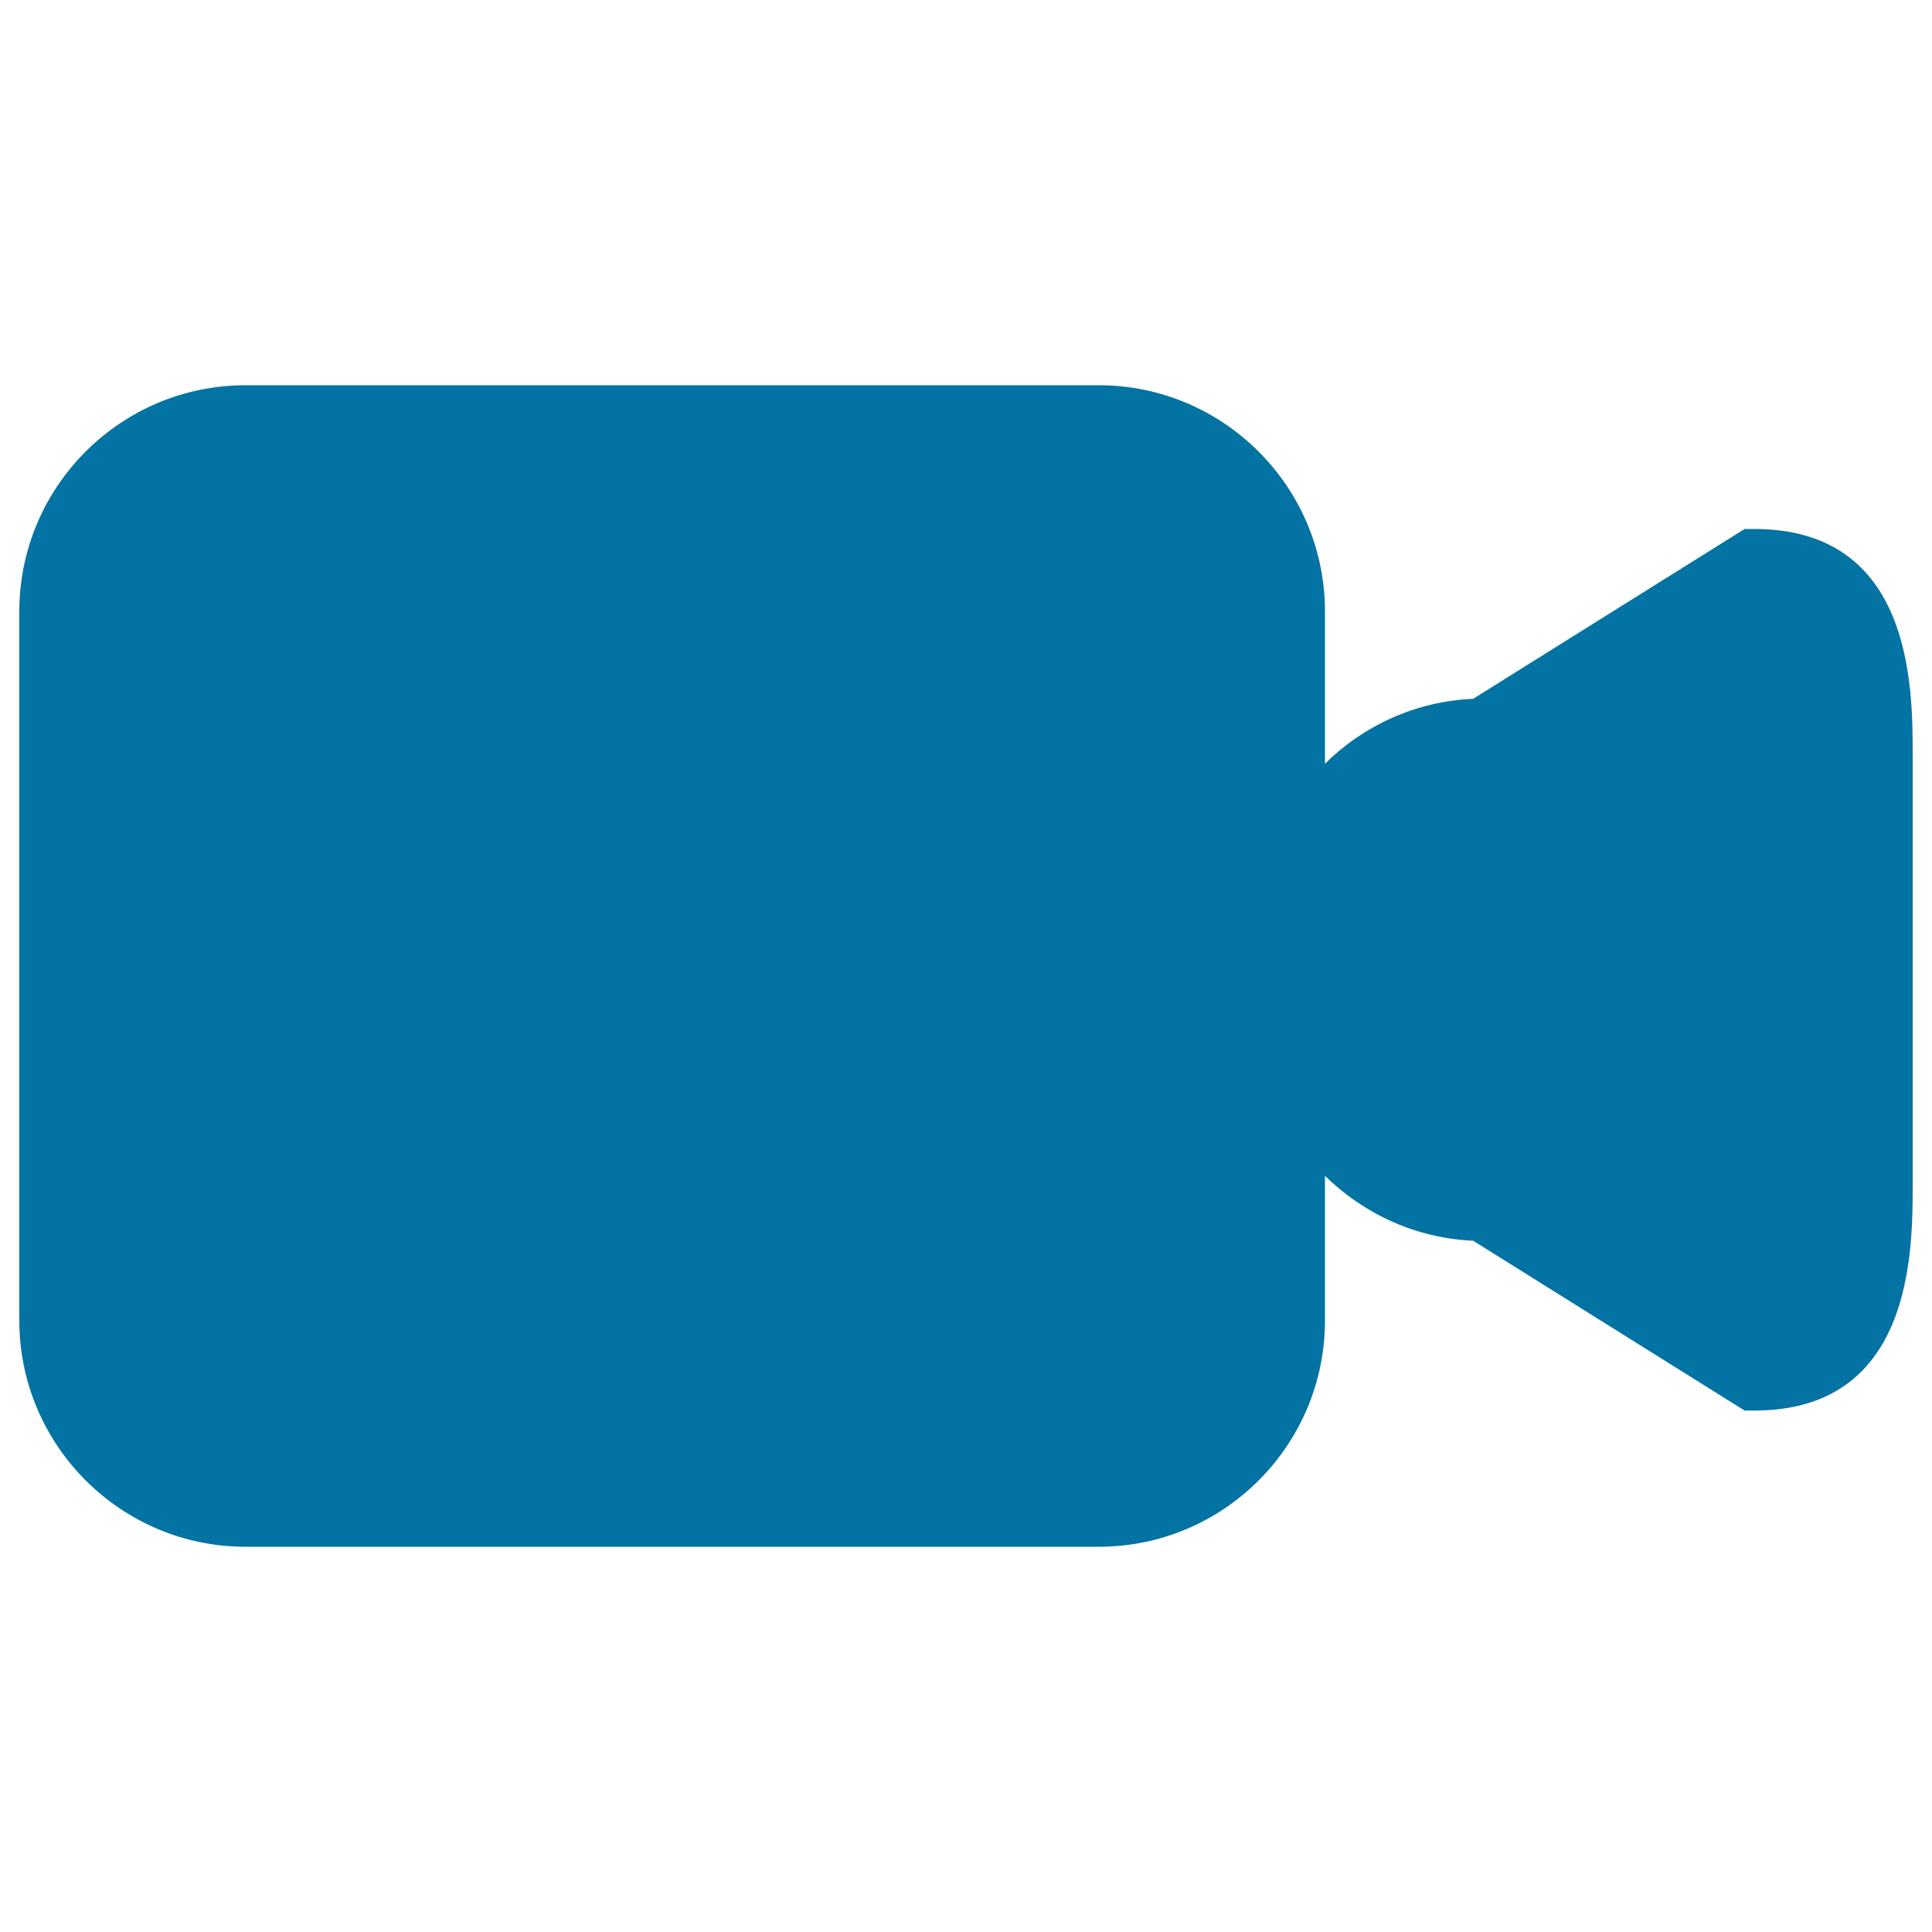 <svg xmlns="http://www.w3.org/2000/svg" viewBox="0 0 1000 1000" style="fill:#0273a2">
<title>Movie Recorder SVG icon</title>
<g><path d="M908,273.8h-5l-140.5,87.9c-29.8,1.3-56.8,13.9-76.7,33.6v-78.8c0-64.5-52.5-117.1-117.1-117.1H127.1C62.5,199.4,10,251.9,10,316.5v367c0,64.5,52.5,117.1,117.1,117.1h441.6c64.6,0,117.1-52.5,117.1-117.1v-74.9c20,19.6,46.9,32.3,76.7,33.6L903,730.1h5c82,0,82-82,82-117.1V390.8C990,355.8,990,273.8,908,273.8z"/></g>
</svg>